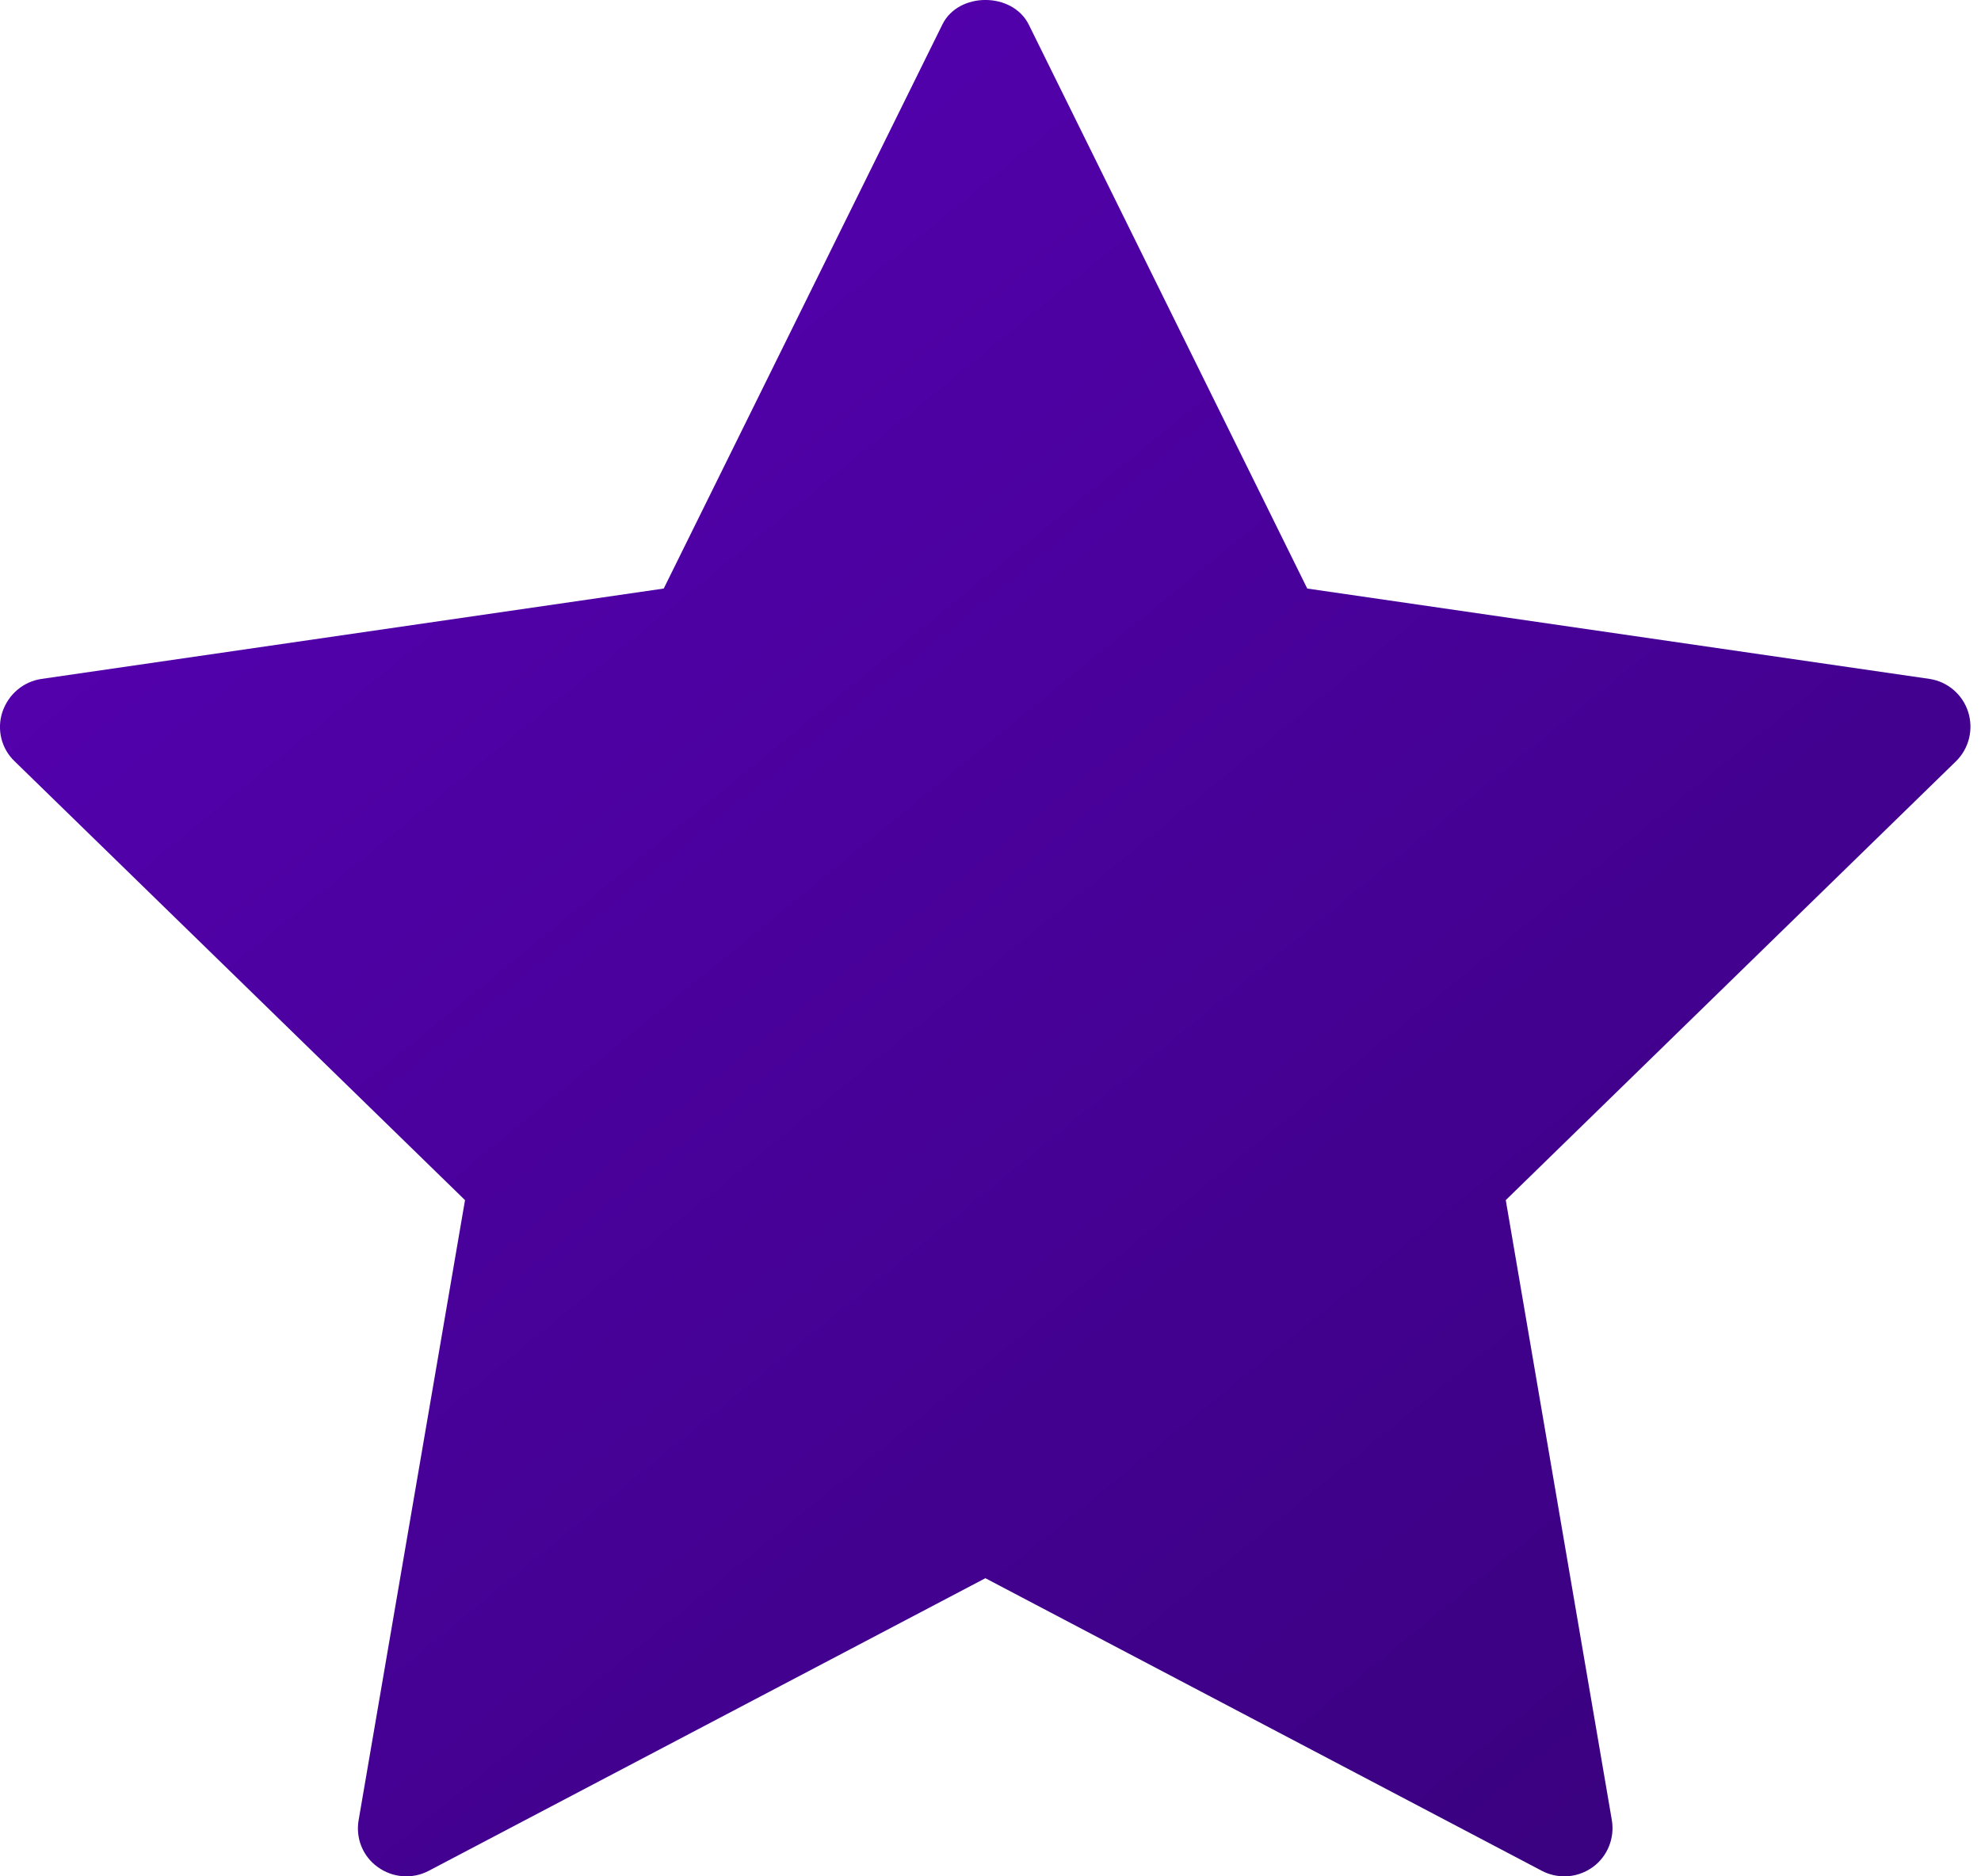 <svg width="19" height="18" viewBox="0 0 19 18" fill="none" xmlns="http://www.w3.org/2000/svg">
<path d="M18.507 6.513L12.538 5.646L9.867 0.236C9.71 -0.079 9.191 -0.079 9.038 0.236L6.366 5.646L0.398 6.513C0.222 6.539 0.08 6.662 0.023 6.83C-0.032 6.997 0.012 7.181 0.14 7.303L4.46 11.513L3.44 17.459C3.409 17.634 3.48 17.809 3.623 17.911C3.766 18.015 3.956 18.029 4.112 17.947L9.451 15.14L14.788 17.947C14.857 17.983 14.93 18 15.006 18C15.1 18 15.195 17.97 15.277 17.911C15.417 17.809 15.489 17.634 15.459 17.459L14.442 11.513L18.76 7.303C18.885 7.181 18.93 6.997 18.877 6.83C18.824 6.662 18.679 6.539 18.507 6.513Z" fill="url(#paint0_linear_2475_2864)"/>
<defs>
<linearGradient id="paint0_linear_2475_2864" x1="30.133" y1="46.365" x2="-3.781" y2="4.707" gradientUnits="userSpaceOnUse">
<stop offset="0.003" stop-color="#0F0035"/>
<stop offset="1" stop-color="#5801B5"/>
</linearGradient>
</defs>
</svg>

